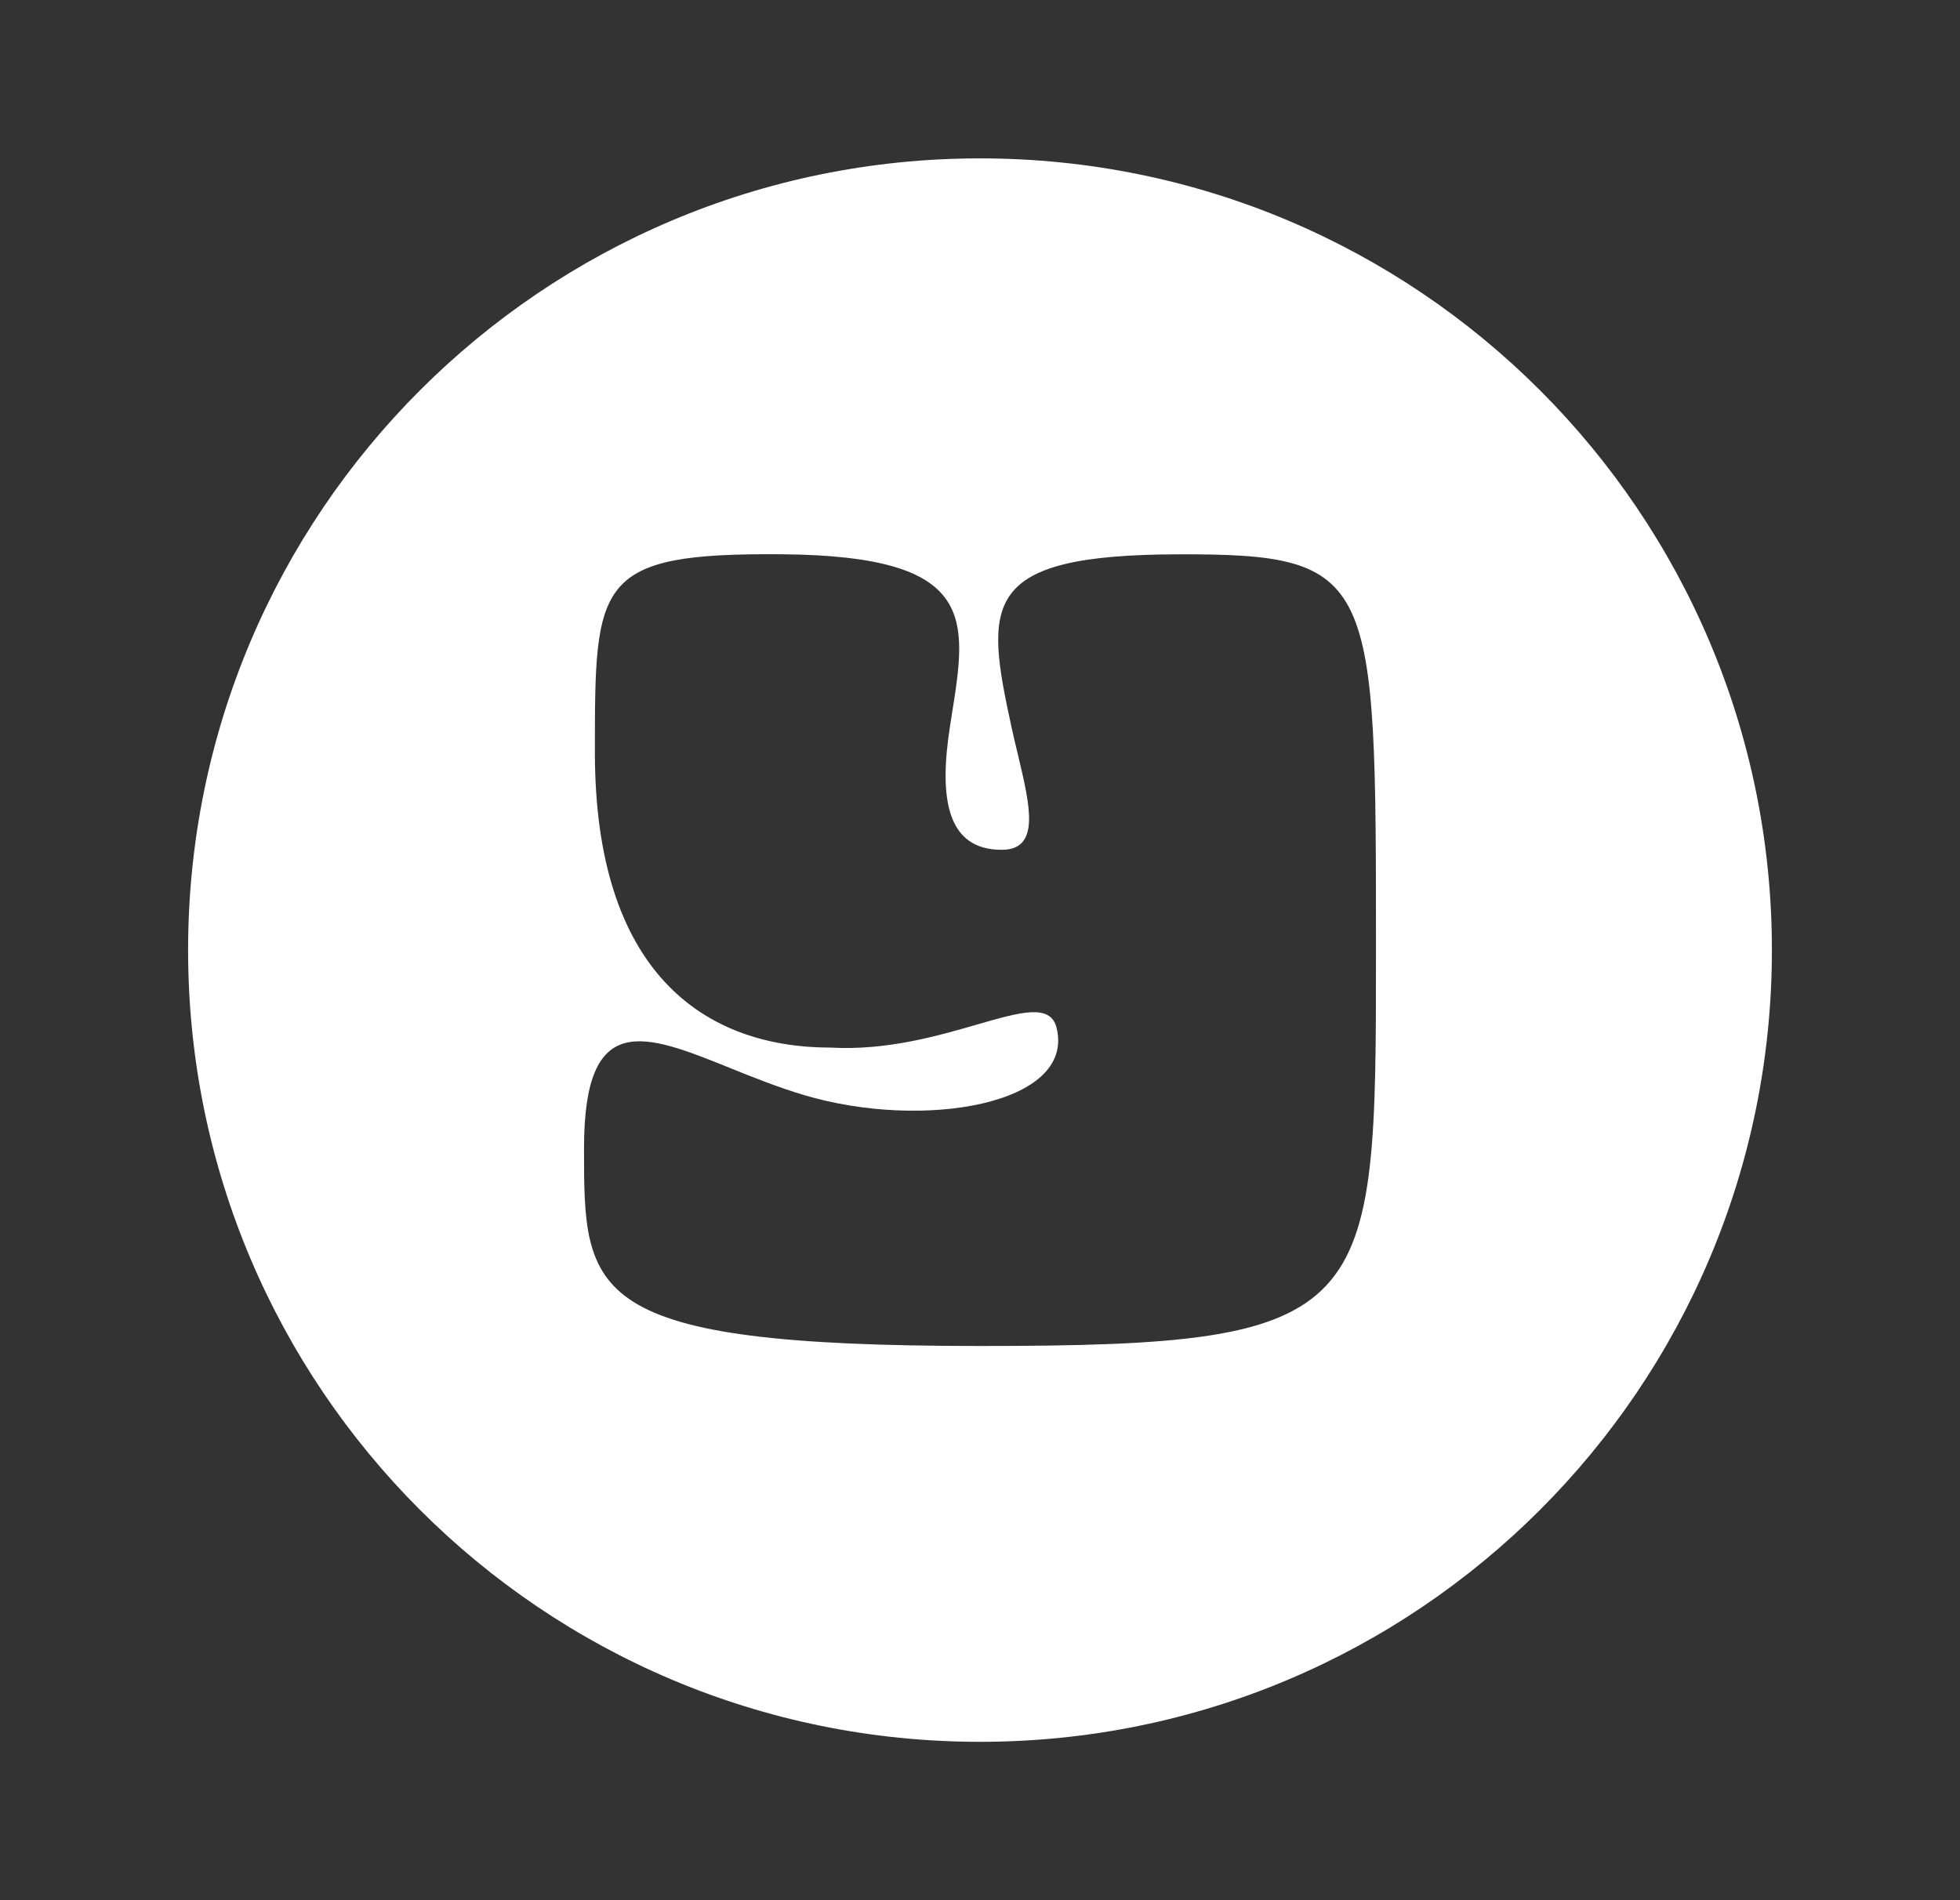 <svg width="33" height="32" viewBox="0 0 33 32" fill="none" xmlns="http://www.w3.org/2000/svg">
<rect x="0" y="0" width="33" height="32" fill="#333333" stroke="none"/>
<path fill-rule="evenodd" clip-rule="evenodd" d="M16.5 29.333C23.864 29.333 29.833 23.364 29.833 16C29.833 8.636 23.864 2.667 16.5 2.667C9.136 2.667 3.167 8.636 3.167 16C3.167 23.364 9.136 29.333 16.5 29.333ZM23.167 16.003C23.167 9.699 23.166 9.327 19.833 9.335C16.508 9.343 16.575 10.155 17.033 12.256C17.066 12.408 17.102 12.559 17.138 12.707C17.346 13.579 17.52 14.311 16.865 14.311C15.935 14.311 15.804 13.436 15.998 12.21L16.023 12.051C16.286 10.408 16.453 9.362 13.167 9.334C10.016 9.308 10.016 9.79 10.016 12.67C10.016 16.365 11.842 17.642 13.989 17.642C14.929 17.694 15.788 17.445 16.452 17.253C17.191 17.04 17.688 16.896 17.79 17.311C18.106 18.602 15.541 19.04 13.532 18.44C13.097 18.31 12.681 18.143 12.295 17.987L12.293 17.986C10.854 17.406 9.833 16.995 9.833 19.335C9.833 21.799 9.833 22.667 16.5 22.667C23.166 22.667 23.167 22.164 23.167 16.003Z" fill="white"/>
</svg>
